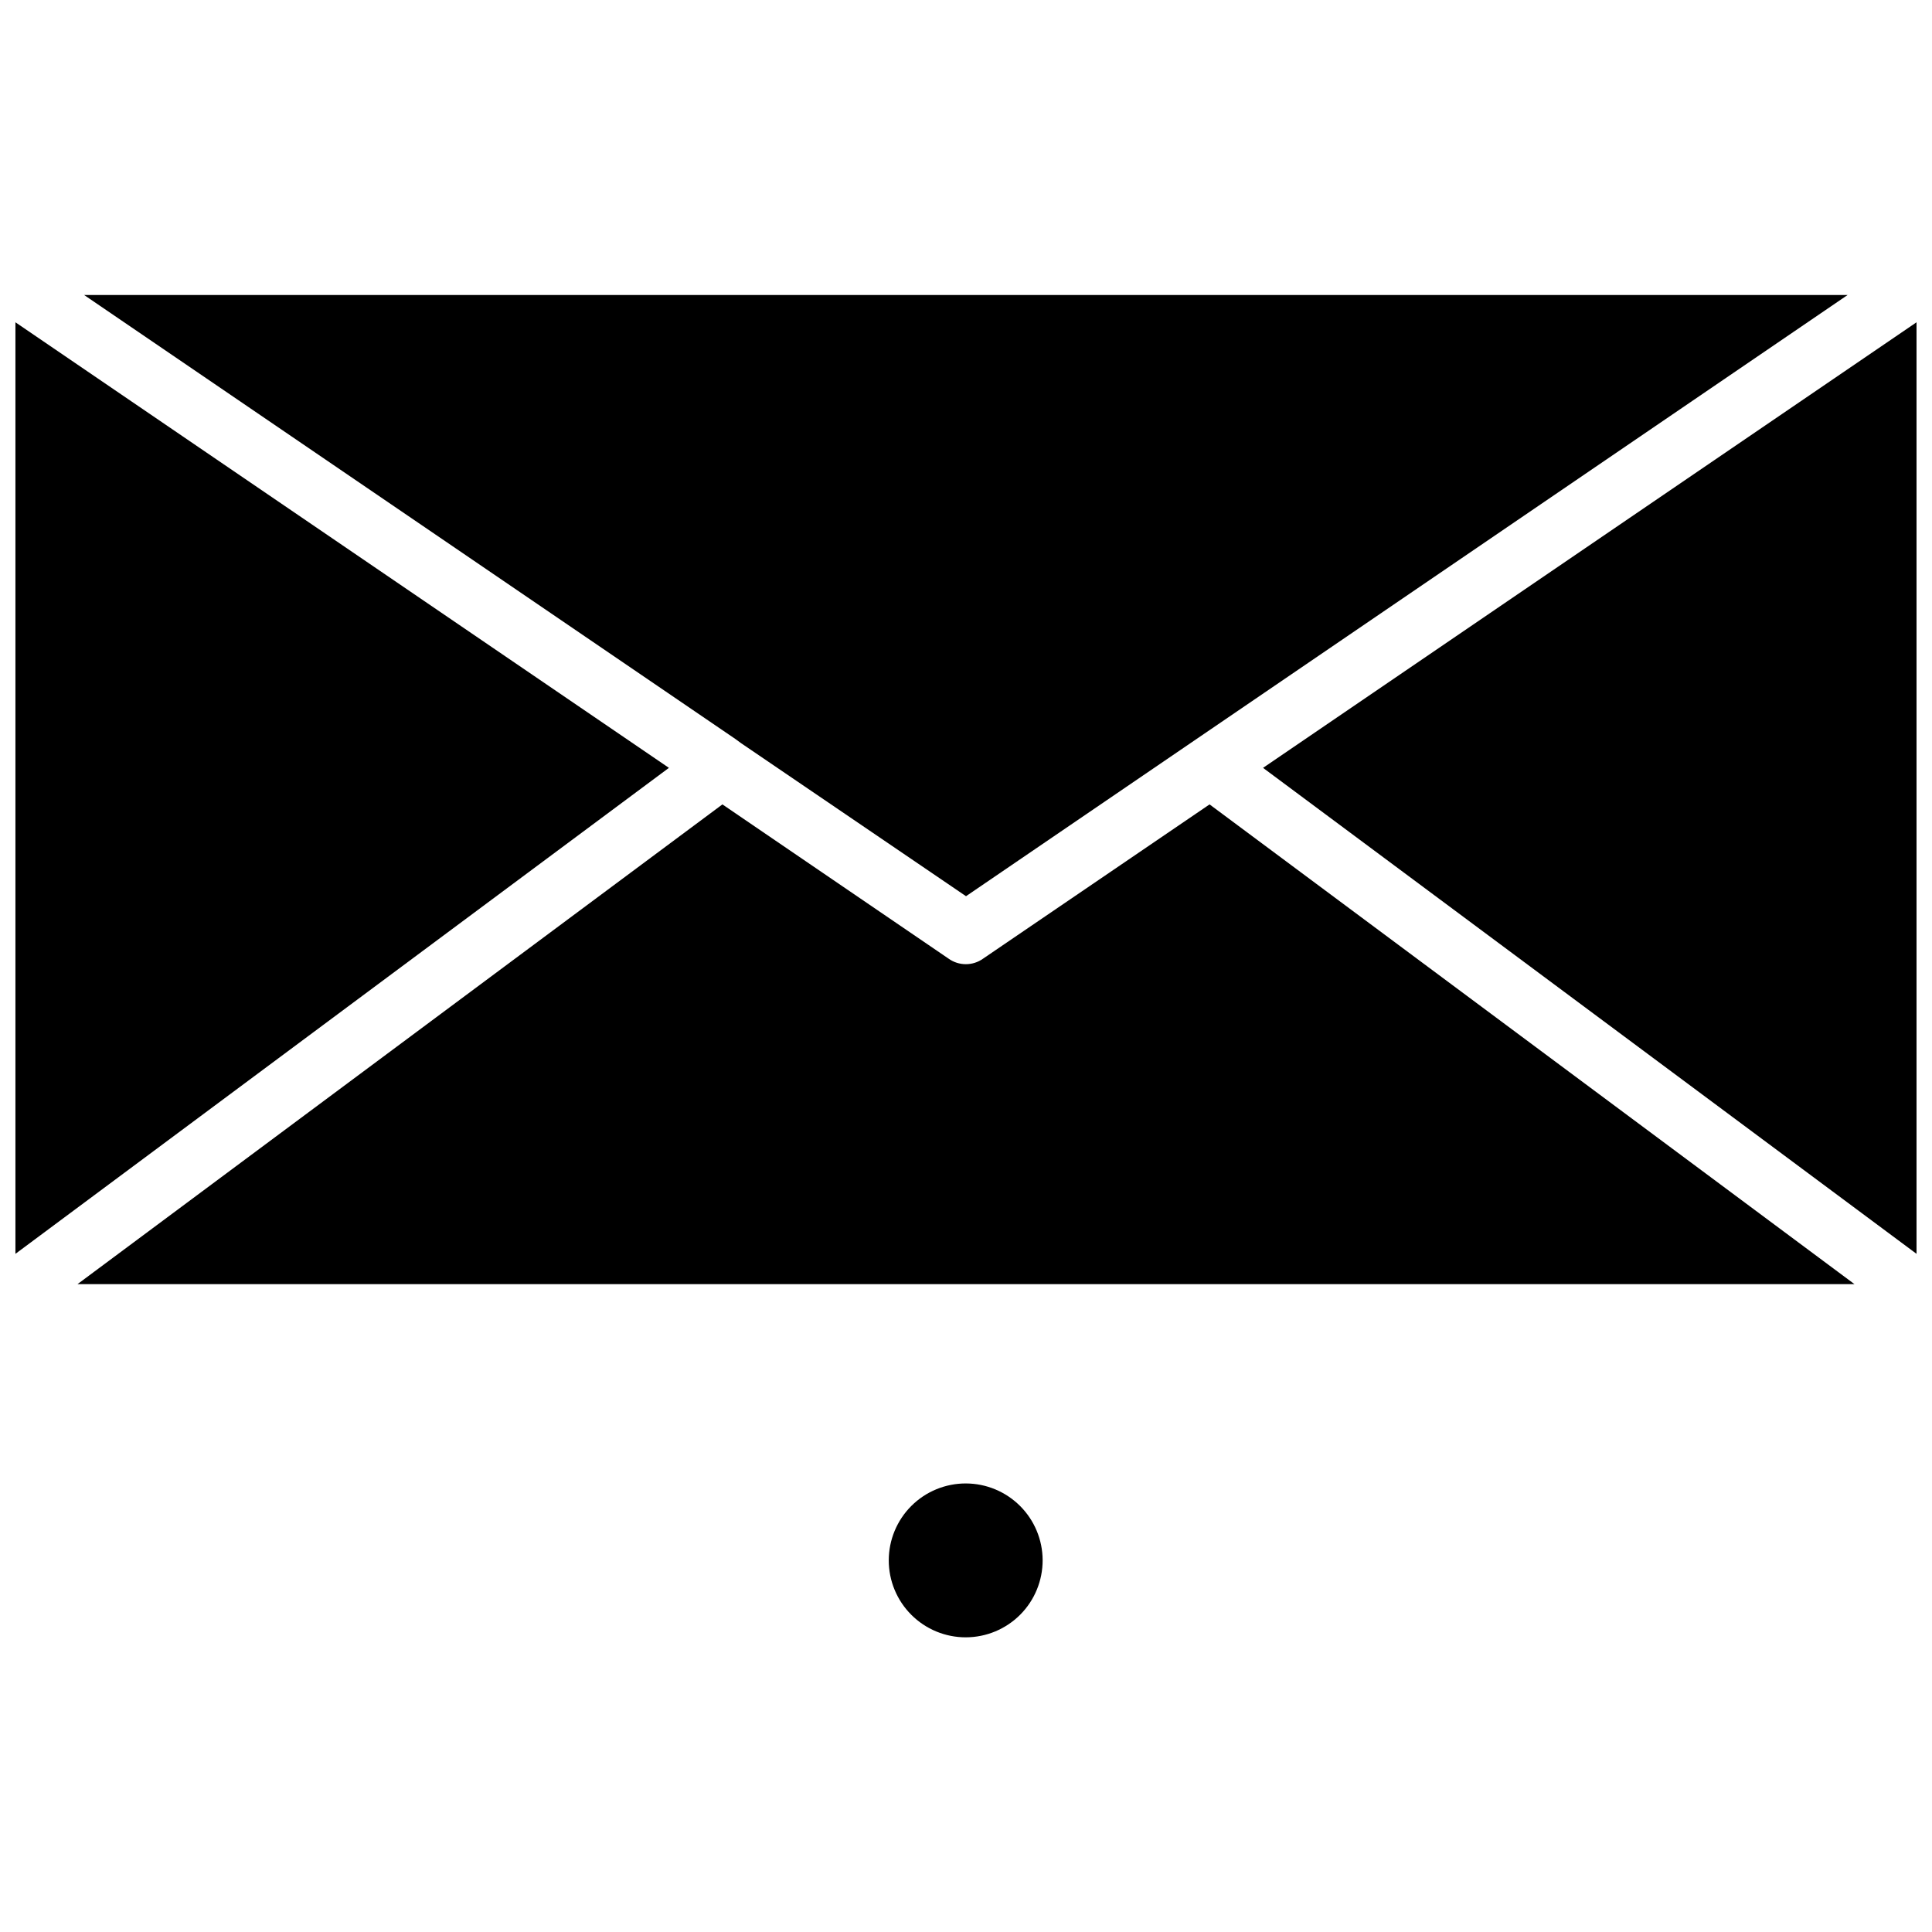 <?xml version="1.0" encoding="UTF-8"?>
<!-- The Best Svg Icon site in the world: iconSvg.co, Visit us! https://iconsvg.co -->
<svg width="800px" height="800px" version="1.1" viewBox="144 144 512 512" xmlns="http://www.w3.org/2000/svg">
 <defs>
  <clipPath id="b">
   <path d="m478 229h173.9v248h-173.9z"/>
  </clipPath>
  <clipPath id="a">
   <path d="m148.09 229h173.91v248h-173.91z"/>
  </clipPath>
 </defs>
 <path d="m404.56 398.03c-2.746 1.984-6.457 1.984-9.207 0l-59.906-40.855-170.9 127.13h470.9l-170.9-127.13z"/>
 <g clip-path="url(#b)">
  <path d="m478.72 347.49 173.18 128.79v-246.87z"/>
 </g>
 <path d="m340.41 340.96 59.594 40.543 233.64-159.33h-467.36l172.63 117.69z"/>
 <g clip-path="url(#a)">
  <path d="m148.09 229.41v246.87l173.18-128.79z"/>
 </g>
 <path d="m400 537.13c-5.418-0.02-10.621 2.113-14.461 5.934-3.84 3.82-6 9.012-6.008 14.43-0.008 5.414 2.141 10.613 5.973 14.441 3.828 3.832 9.027 5.981 14.441 5.973 5.418-0.008 10.609-2.168 14.43-6.008 3.82-3.84 5.953-9.043 5.934-14.461-0.02-5.379-2.168-10.531-5.973-14.336-3.805-3.805-8.957-5.953-14.336-5.973z"/>
</svg>